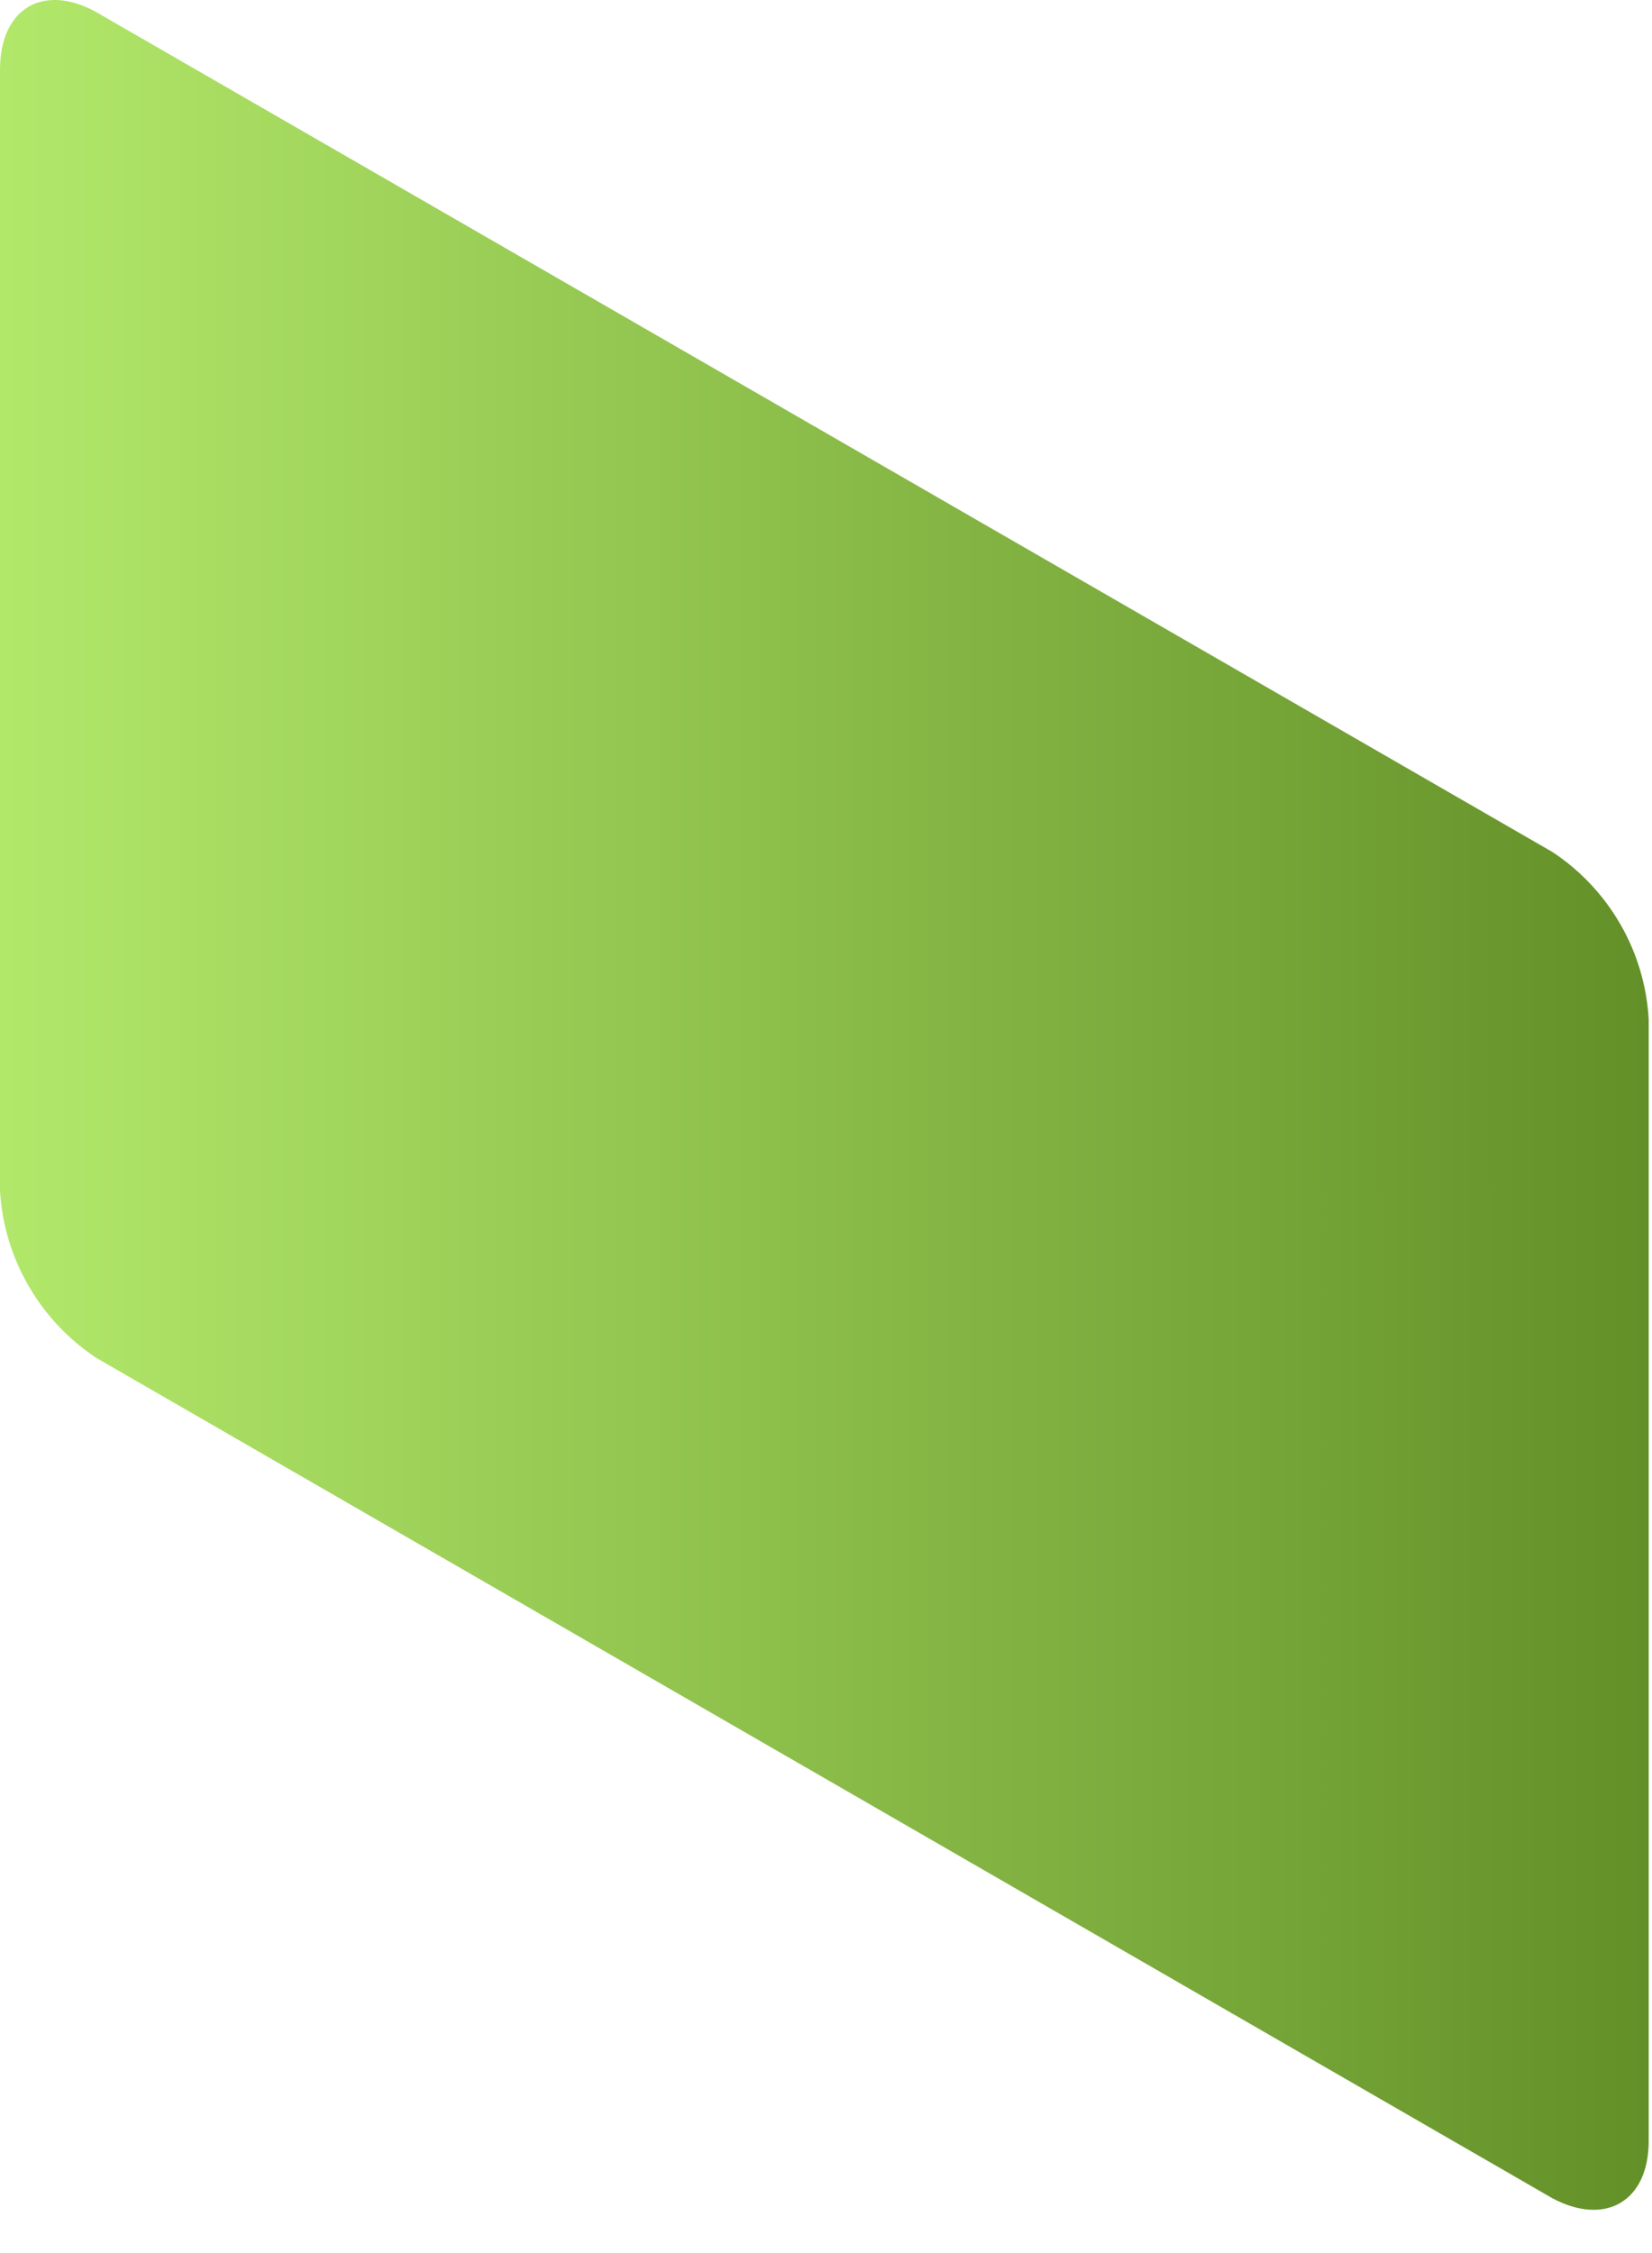 <?xml version="1.0" encoding="utf-8"?>
<svg xmlns="http://www.w3.org/2000/svg" fill="none" height="100%" overflow="visible" preserveAspectRatio="none" style="display: block;" viewBox="0 0 22 30" width="100%">
<path d="M21.956 28.506C21.956 29.316 21.376 29.645 20.673 29.27L1.283 18.081C0.912 17.835 0.602 17.506 0.38 17.121C0.157 16.735 0.027 16.303 0 15.858V0.926C0 0.108 0.581 -0.228 1.283 0.162L20.673 11.344C21.046 11.59 21.356 11.92 21.579 12.307C21.802 12.694 21.931 13.128 21.956 13.574V28.506Z" fill="url(#paint0_linear_0_13405)" id="Vector"/>
<defs>
<linearGradient gradientUnits="userSpaceOnUse" id="paint0_linear_0_13405" x1="0" x2="21.956" y1="14.712" y2="14.712">
<stop stop-color="#B2E86A"/>
<stop offset="1" stop-color="#639028"/>
</linearGradient>
</defs>
</svg>